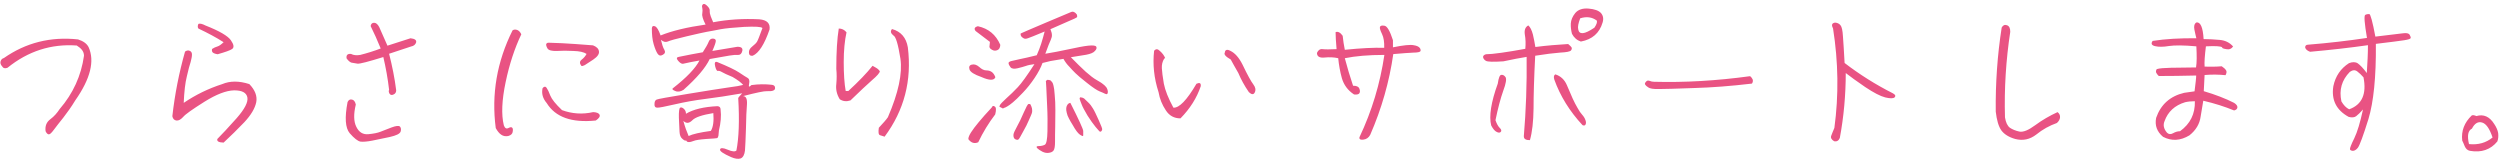 <svg width="546" height="35" viewBox="0 0 546 35" fill="none" xmlns="http://www.w3.org/2000/svg">
<path d="M9.956 28.66C9.812 27.544 10.136 26.68 11 26.032C11.828 25.42 12.476 24.664 13.016 23.836C15.968 20.416 17.732 16.528 18.344 12.172C18.344 11.704 18.2 11.308 17.912 10.912C17.624 10.552 17.228 10.228 16.76 9.94C11.18 9.544 6.14 11.164 1.64 14.8C1.1 15.016 0.704 14.908 0.452 14.476C0.128 14.116 0.02 13.756 0.128 13.396C0.236 13.036 0.452 12.784 0.848 12.676C5.636 9.328 11.036 7.96 17.048 8.608C18.164 8.968 18.956 9.508 19.352 10.3C20.72 13.324 19.748 17.212 16.436 21.928C15.572 23.368 14.672 24.592 13.844 25.672C12.98 26.752 12.296 27.616 11.792 28.3C11.288 28.984 10.928 29.344 10.676 29.344C10.424 29.344 10.172 29.128 9.956 28.66ZM46.316 10.696C46.712 10.444 47.072 10.264 47.468 10.156C47.864 10.048 48.296 9.724 48.836 9.22C47.216 8.176 45.38 7.204 43.328 6.232C43.148 5.98 43.148 5.62 43.328 5.224C43.616 5.08 44.156 5.188 44.912 5.584C47.936 6.772 49.772 7.852 50.42 8.788C51.068 9.724 51.176 10.336 50.708 10.696C50.24 11.02 49.16 11.38 47.54 11.848C47.036 11.776 46.676 11.632 46.496 11.488C46.28 11.308 46.244 11.02 46.316 10.696ZM54.452 18.364C55.712 19.66 56.216 20.992 55.964 22.324C55.676 23.692 54.812 25.132 53.372 26.68C51.896 28.228 50.384 29.704 48.836 31.144C47.756 31.108 47.324 30.856 47.468 30.352C48.476 29.344 49.88 27.832 51.68 25.816C53.444 23.8 54.236 22.288 54.02 21.244C53.804 20.236 52.868 19.732 51.14 19.732C49.412 19.768 47.252 20.596 44.66 22.216C42.032 23.872 40.484 24.952 39.98 25.564C39.44 26.14 38.972 26.392 38.504 26.32C38.036 26.248 37.748 25.924 37.64 25.384C38.18 20.56 39.116 15.844 40.412 11.272C40.736 11.02 41.096 10.948 41.42 11.092C41.78 11.236 41.924 11.524 41.924 11.92C41.924 12.352 41.816 12.856 41.636 13.54C41.42 14.188 41.132 15.232 40.808 16.672C40.448 18.076 40.232 20.02 40.124 22.468C42.716 20.704 45.524 19.336 48.548 18.364C50.24 17.644 52.22 17.644 54.452 18.364ZM75.692 12.748C75.584 12.028 75.908 11.704 76.664 11.776C77.204 12.064 77.888 12.136 78.68 11.992C80.12 11.632 81.632 11.164 83.144 10.588C82.424 8.824 81.704 7.204 80.948 5.692C81.02 5.224 81.272 4.972 81.704 4.972C82.136 4.972 82.496 5.296 82.82 5.908C83.108 6.52 83.72 7.888 84.62 9.976C86.384 9.4 88.076 8.86 89.66 8.356C90.596 8.464 90.992 8.752 90.884 9.256C90.74 9.724 90.38 10.048 89.768 10.156C88.292 10.66 86.708 11.164 84.98 11.74C85.664 14.44 86.204 17.104 86.528 19.732C86.528 20.164 86.312 20.488 85.952 20.632C85.592 20.812 85.304 20.776 85.088 20.488C84.908 20.164 84.836 19.876 84.98 19.624C84.692 17.14 84.26 14.764 83.72 12.46C80.444 13.468 78.572 13.972 78.068 13.9C77.564 13.828 77.132 13.756 76.772 13.684C76.412 13.576 76.052 13.252 75.692 12.748ZM75.908 22.288C76.124 21.82 76.448 21.64 76.88 21.748C77.276 21.82 77.564 22.18 77.708 22.828C77.204 24.916 77.24 26.536 77.816 27.688C78.392 28.876 79.256 29.416 80.444 29.308C81.596 29.2 82.496 29.02 83.108 28.768C83.756 28.516 84.548 28.228 85.52 27.832C86.492 27.472 87.104 27.4 87.356 27.652C87.572 27.904 87.644 28.264 87.5 28.732C87.32 29.236 86.528 29.596 85.124 29.92C83.684 30.208 82.424 30.496 81.308 30.712C80.192 30.928 79.328 31 78.716 30.928C78.14 30.82 77.348 30.208 76.376 29.092C75.404 27.94 75.26 25.672 75.908 22.288ZM111.008 29.704C110.432 29.812 109.928 29.74 109.46 29.416C109.028 29.128 108.632 28.624 108.272 27.976C107.3 20.596 108.524 13.468 111.944 6.628C112.268 6.412 112.592 6.412 112.988 6.556C113.348 6.7 113.636 7.024 113.852 7.492C112.412 10.516 111.26 13.972 110.432 17.932C109.604 21.856 109.46 25.024 110.036 27.364C110.252 27.976 110.576 28.192 111.008 27.976C111.404 27.76 111.692 27.724 111.836 27.868C112.016 28.012 112.052 28.3 111.98 28.732C111.944 29.2 111.62 29.524 111.008 29.704ZM129.512 9.904C130.268 10.192 130.736 10.624 130.808 11.2C130.916 11.776 130.484 12.388 129.584 13C128.684 13.612 128.036 14.008 127.712 14.224C127.352 14.404 127.1 14.476 126.956 14.368C126.56 13.864 126.56 13.396 127.028 13.036C127.496 12.676 127.856 12.244 128.108 11.776C127.532 11.38 126.56 11.164 125.228 11.128C123.896 11.056 122.672 11.056 121.592 11.128C120.512 11.164 119.828 10.984 119.576 10.588C119.324 10.156 119.252 9.832 119.288 9.652C119.36 9.436 119.54 9.328 119.828 9.328C120.152 9.328 121.124 9.364 122.744 9.436C124.4 9.508 126.668 9.688 129.512 9.904ZM129.548 24.484C130.304 24.52 130.772 24.7 130.952 25.06C131.096 25.456 130.808 25.852 130.124 26.32C124.868 26.86 121.304 25.6 119.396 22.504C118.532 21.496 118.244 20.416 118.496 19.264C118.82 18.868 119.108 18.832 119.36 19.156C119.612 19.516 119.9 20.092 120.188 20.884C120.512 21.676 121.34 22.72 122.744 24.052C124.904 24.844 127.172 25.024 129.548 24.484ZM154.352 6.952C153.74 7.06 152.3 7.384 149.996 7.924C147.692 8.464 146.288 8.86 145.82 9.076C145.352 9.256 144.848 9.148 144.344 8.68C144.596 9.724 144.812 10.444 145.1 10.876C145.352 11.344 145.244 11.704 144.776 11.956C144.308 12.244 143.912 12.172 143.624 11.74C143.336 11.308 143.048 10.624 142.76 9.652C142.472 8.68 142.364 7.528 142.364 6.196C142.4 5.728 142.616 5.584 143.012 5.728C143.444 5.872 143.84 6.52 144.272 7.744C146.756 6.736 150.032 5.944 154.1 5.368C153.524 4.252 153.272 3.424 153.38 2.956C153.452 2.452 153.452 2.056 153.38 1.732C153.272 1.408 153.308 1.156 153.488 0.976C153.668 0.76 153.956 0.832 154.352 1.192C154.748 1.552 154.964 1.876 155 2.164C155 2.416 155 2.668 155.036 2.92C155.072 3.172 155.288 3.82 155.756 4.864C158.96 4.252 162.344 4.036 165.836 4.216C167.528 4.36 168.248 5.116 168.068 6.448C166.952 9.688 165.728 11.596 164.396 12.172C163.856 12.244 163.568 11.992 163.568 11.488C163.532 10.984 163.784 10.552 164.288 10.156C164.792 9.76 165.152 9.4 165.332 9.112C165.512 8.824 165.908 7.816 166.52 6.124C166.268 5.836 164.936 5.764 162.524 5.872C160.148 6.016 158.456 6.196 157.412 6.376C156.404 6.592 155.36 6.772 154.352 6.952ZM155 12.892C154.1 14.8 152.192 17.032 149.276 19.624C148.628 20.02 148.016 20.128 147.476 19.876C146.9 19.66 146.72 19.444 146.972 19.264C149.924 16.96 151.868 14.944 152.768 13.216C151.472 13.432 150.248 13.684 149.132 13.936C148.808 13.936 148.484 13.72 148.088 13.252C147.692 12.784 147.764 12.496 148.232 12.424C150.104 12.028 151.868 11.704 153.488 11.416C154.136 10.408 154.568 9.652 154.748 9.184C154.928 8.68 155.252 8.428 155.648 8.428C156.044 8.428 156.296 8.572 156.332 8.86C156.368 9.148 156.116 9.904 155.576 11.128C157.844 10.732 159.68 10.444 160.976 10.228C161.876 10.192 162.236 10.48 162.128 11.092C161.984 11.704 161.696 11.992 161.264 11.992C160.796 11.956 160.184 11.992 159.32 12.136C158.492 12.28 157.052 12.532 155 12.892ZM160.004 16.816C158.78 16.312 158.024 15.952 157.664 15.736C157.304 15.52 157.016 15.448 156.8 15.484C156.584 15.556 156.368 15.196 156.188 14.476C156.008 13.72 156.152 13.396 156.62 13.54C158.996 14.512 160.58 15.268 161.444 15.844C162.272 16.42 162.884 16.78 163.244 16.996C163.64 17.212 163.748 17.644 163.604 18.328C163.46 19.012 163.604 19.084 164.108 18.58C165.692 18.364 167.132 18.364 168.464 18.508C168.932 18.544 169.22 18.724 169.256 19.048C169.328 19.408 169.22 19.624 168.896 19.768C168.572 19.912 168.104 19.948 167.492 19.912C166.916 19.876 165.152 20.236 162.272 20.992C162.92 20.992 163.208 21.568 163.136 22.792C163.028 24.016 162.956 25.744 162.92 28.012C162.848 30.28 162.776 31.9 162.704 32.872C162.596 33.808 162.272 34.384 161.768 34.6C161.228 34.78 160.508 34.672 159.68 34.312C157.952 33.556 157.124 32.98 157.268 32.62C157.376 32.26 157.916 32.26 158.924 32.692C159.932 33.124 160.544 33.16 160.832 32.872C161.372 30.136 161.516 26.284 161.228 21.388C161.336 21.208 161.624 20.884 162.092 20.38C159.032 20.92 156.332 21.316 154.064 21.604C151.76 21.892 149.528 22.288 147.368 22.792C145.172 23.296 143.912 23.548 143.516 23.512C143.12 23.512 142.904 23.26 142.94 22.756C142.94 22.216 143.084 21.892 143.408 21.748C143.732 21.604 145.964 21.208 150.104 20.524C154.244 19.84 157.196 19.372 158.96 19.12C160.688 18.904 161.804 18.688 162.308 18.544C161.876 18.04 161.12 17.464 160.004 16.816ZM157.016 28.48C156.98 28.948 156.944 29.344 156.908 29.632C156.836 29.956 156.764 30.1 156.584 30.172C156.404 30.208 155.648 30.28 154.244 30.352C152.804 30.46 151.904 30.604 151.472 30.784C151.04 30.964 150.68 31.036 150.464 31.036C150.212 31.036 150.032 30.964 149.96 30.82C149.888 30.676 149.816 30.64 149.744 30.712C149.636 30.748 149.384 30.64 149.024 30.316C148.664 30.028 148.448 29.524 148.412 28.804C148.376 28.084 148.34 27.04 148.268 25.708C148.232 24.376 148.34 23.62 148.556 23.512C148.772 23.404 149.024 23.476 149.348 23.764C149.672 24.052 149.816 24.412 149.816 24.844C151.436 23.872 153.704 23.332 156.692 23.188C157.124 23.224 157.376 23.44 157.376 23.908C157.556 25.348 157.412 26.86 157.016 28.48ZM155.792 24.7C153.38 25.096 151.832 25.6 151.184 26.284C150.5 26.968 149.852 27.004 149.24 26.392C149.6 27.724 149.996 28.804 150.392 29.704C151.292 29.272 152.912 28.912 155.252 28.588C155.756 27.76 155.936 26.464 155.792 24.7ZM191.936 27.904C192.872 26.896 193.556 26.14 193.916 25.6C196.22 20.272 197.12 16.024 196.652 12.82C196.148 9.652 195.644 7.924 195.068 7.708C194.528 7.24 194.42 6.808 194.816 6.34C196.76 6.88 197.912 8.212 198.272 10.336C199.172 17.572 197.48 24.088 193.196 29.848C192.836 29.74 192.512 29.632 192.188 29.524C191.864 29.416 191.792 28.876 191.936 27.904ZM183.188 6.232C183.836 6.232 184.412 6.484 184.88 7.06C184.484 8.824 184.268 11.02 184.268 13.576C184.268 16.132 184.412 18.256 184.7 19.876H185.276C187.544 17.788 189.308 15.952 190.568 14.368C190.748 14.476 191 14.62 191.324 14.8C191.648 14.98 191.936 15.232 192.152 15.556C192.152 15.88 191.576 16.564 190.424 17.536C189.272 18.544 187.724 20.02 185.744 21.928C184.88 22.216 184.124 22.144 183.404 21.676C182.756 20.632 182.504 19.516 182.648 18.364C182.756 17.212 182.756 16.096 182.648 15.052C182.648 11.38 182.828 8.428 183.188 6.232ZM218.468 9.796C218.432 10.408 218.216 10.804 217.82 10.948C217.424 11.128 217.028 11.092 216.668 10.876C216.308 10.696 216.128 10.48 216.092 10.228C216.092 10.012 216.128 9.652 216.2 9.148C214.904 8.176 213.86 7.384 213.068 6.772C212.672 6.268 212.852 5.908 213.572 5.728C215.876 6.232 217.496 7.564 218.468 9.796ZM214.328 16.816C212.78 16.276 211.916 15.736 211.736 15.16C211.556 14.584 211.736 14.224 212.24 14.116C212.78 13.972 213.32 14.152 213.86 14.62C214.4 15.124 214.904 15.376 215.444 15.376C215.948 15.376 216.344 15.52 216.668 15.772C216.956 15.988 217.208 16.384 217.388 16.852C217.136 17.608 216.092 17.608 214.328 16.816ZM213.644 31.072C212.816 31.432 212.096 31.216 211.484 30.388C211.484 29.992 211.7 29.488 212.096 28.876C212.492 28.264 213.032 27.544 213.752 26.68C214.472 25.816 215.408 24.736 216.596 23.476C216.74 23.116 216.956 23.044 217.244 23.26C217.568 23.44 217.604 24.016 217.352 24.988C215.948 26.824 214.688 28.876 213.644 31.072ZM235.208 3.208C235.244 3.46 235.28 3.64 235.244 3.712C235.244 3.82 234.488 4.18 233.012 4.792C231.536 5.44 230.348 5.98 229.412 6.376C229.628 6.916 229.736 7.312 229.736 7.636C229.772 7.924 229.664 8.284 229.484 8.716C229.268 9.148 228.872 10.156 228.296 11.74C229.844 11.488 231.536 11.164 233.372 10.768C235.208 10.372 236.648 10.084 237.656 9.976C238.7 9.868 239.276 9.94 239.42 10.192C239.564 10.444 239.492 10.768 239.132 11.128C238.808 11.524 238.16 11.776 237.224 11.956C236.252 12.1 235.172 12.28 233.876 12.496C235.1 13.756 236.18 14.8 237.116 15.664C238.052 16.492 238.844 17.104 239.492 17.464C240.104 17.824 240.608 18.112 240.932 18.4C241.292 18.652 241.508 18.94 241.688 19.156C241.832 19.408 241.904 19.66 241.94 19.876C241.976 20.092 241.94 20.272 241.904 20.38C241.868 20.488 241.796 20.524 241.724 20.56C241.616 20.596 241.508 20.524 241.292 20.452C241.076 20.344 240.716 20.164 240.14 19.948C239.6 19.732 238.664 19.12 237.404 18.112C236.108 17.104 235.28 16.384 234.884 15.988C234.488 15.592 234.02 15.124 233.552 14.584C233.048 14.08 232.616 13.504 232.256 12.856C231.14 13.036 230.204 13.18 229.448 13.324C228.728 13.504 228.116 13.648 227.684 13.756C227.324 14.764 226.748 15.844 225.956 17.032C225.164 18.22 224.3 19.3 223.364 20.272C222.428 21.244 221.708 21.964 221.204 22.36C220.7 22.792 220.268 23.08 220.016 23.224C219.728 23.404 219.512 23.512 219.332 23.548C219.188 23.62 219.08 23.656 219.08 23.692C219.08 23.728 218.936 23.656 218.684 23.512C218.396 23.368 218.252 23.296 218.252 23.296C218.252 23.296 218.288 23.188 218.396 22.936C218.504 22.72 218.972 22.216 219.8 21.46C220.628 20.74 221.456 19.912 222.284 19.048C223.076 18.22 224.3 16.528 225.92 14.008C225.128 14.116 224.516 14.224 224.048 14.404C223.616 14.548 223.004 14.728 222.248 14.908C221.492 15.088 220.952 15.016 220.7 14.692C220.448 14.368 220.304 14.08 220.268 13.828C220.232 13.612 220.448 13.432 220.916 13.324C221.384 13.216 222.032 13.072 222.824 12.892C223.616 12.748 224.804 12.46 226.424 12.064C226.82 11.164 227.144 10.336 227.396 9.544C227.648 8.752 227.9 7.852 228.152 6.88C226.028 7.78 224.804 8.248 224.48 8.356C224.156 8.464 223.94 8.5 223.832 8.464C223.688 8.428 223.508 8.356 223.328 8.212C223.112 8.032 223.004 7.924 222.968 7.816C222.932 7.708 222.932 7.6 222.896 7.492C222.896 7.384 222.896 7.348 222.896 7.348C222.896 7.348 222.932 7.312 223.076 7.24C223.184 7.168 224.984 6.412 228.44 4.936C231.896 3.46 233.696 2.704 233.912 2.632C234.092 2.56 234.272 2.524 234.38 2.56C234.488 2.596 234.596 2.668 234.704 2.704C234.812 2.74 234.992 2.92 235.208 3.208ZM228.764 17.428C229.124 17.464 229.34 17.5 229.448 17.572C229.556 17.68 229.664 17.788 229.808 17.968C229.916 18.112 230.024 18.4 230.096 18.76C230.204 19.12 230.276 19.768 230.348 20.74C230.456 21.712 230.492 22.828 230.492 24.088C230.492 25.348 230.456 26.536 230.456 27.724C230.42 28.876 230.42 29.956 230.42 30.964C230.42 31.936 230.312 32.584 230.096 32.872C229.88 33.16 229.556 33.304 229.088 33.376C228.62 33.448 228.152 33.376 227.648 33.124C227.108 32.836 226.748 32.584 226.496 32.332C226.28 32.044 226.388 31.9 226.892 31.9C227.396 31.9 227.828 31.792 228.188 31.612C228.548 31.396 228.728 30.424 228.764 28.66C228.8 26.932 228.8 25.06 228.692 23.08C228.62 21.136 228.548 19.804 228.512 19.12C228.476 18.472 228.44 18.076 228.44 17.932C228.404 17.788 228.404 17.716 228.44 17.68C228.44 17.644 228.548 17.572 228.764 17.428ZM225.02 22.756C225.2 23.08 225.308 23.368 225.38 23.656C225.416 23.944 225.452 24.196 225.416 24.448C225.38 24.7 225.272 24.952 225.164 25.204C225.02 25.492 224.84 25.888 224.624 26.428C224.408 26.968 224.012 27.76 223.436 28.768C222.896 29.776 222.572 30.352 222.464 30.424C222.356 30.496 222.284 30.532 222.212 30.532C222.104 30.532 221.996 30.532 221.852 30.46C221.744 30.424 221.636 30.352 221.564 30.28C221.492 30.208 221.456 30.1 221.384 29.956C221.348 29.812 221.312 29.596 221.348 29.344C221.384 29.056 221.636 28.516 222.104 27.652C222.572 26.824 223.076 25.78 223.58 24.592C224.12 23.368 224.444 22.756 224.624 22.72C224.768 22.684 224.912 22.72 225.02 22.756ZM233.768 22.468C235.604 26.104 236.54 28.156 236.576 28.588C236.576 28.984 236.576 29.272 236.576 29.452C236.576 29.632 236.54 29.704 236.54 29.704C236.54 29.74 236.468 29.704 236.324 29.668C236.216 29.632 236.036 29.524 235.82 29.38C235.604 29.236 235.388 28.984 235.136 28.66C234.884 28.336 234.596 27.868 234.272 27.292C233.912 26.752 233.66 26.248 233.444 25.852C233.228 25.456 233.048 25.024 232.976 24.628C232.868 24.232 232.832 23.872 232.868 23.584C232.904 23.26 233.012 23.008 233.156 22.828C233.336 22.612 233.516 22.504 233.768 22.468ZM235.928 21.244C236.288 21.28 236.54 21.352 236.756 21.496C236.936 21.64 237.224 21.928 237.62 22.324C238.052 22.72 238.412 23.188 238.7 23.692C239.024 24.196 239.42 25.06 239.96 26.248C240.5 27.436 240.752 28.12 240.716 28.228C240.716 28.336 240.68 28.444 240.608 28.552C240.536 28.66 240.464 28.732 240.428 28.732C240.356 28.768 240.284 28.768 240.176 28.732C240.104 28.66 239.78 28.336 239.276 27.724C238.736 27.076 238.16 26.248 237.512 25.24C236.9 24.196 236.432 23.368 236.216 22.756C235.964 22.18 235.856 21.784 235.82 21.676C235.784 21.532 235.784 21.46 235.82 21.388C235.82 21.352 235.856 21.316 235.928 21.244ZM271.388 14.152C272.468 16.42 273.26 17.824 273.728 18.436C274.196 19.048 274.304 19.624 274.052 20.164C273.8 20.704 273.368 20.704 272.756 20.128C271.784 18.724 271.028 17.32 270.452 15.952C269.696 14.656 269.156 13.648 268.796 13C267.716 12.388 267.248 11.884 267.5 11.488C267.536 11.164 267.644 10.984 267.86 10.912C268.076 10.84 268.364 10.912 268.688 11.092C269.696 11.56 270.596 12.568 271.388 14.152ZM254.468 12.676L254.252 12.82C253.856 13.468 253.712 14.152 253.748 14.908C253.784 15.664 253.928 16.744 254.18 18.256C254.468 19.732 255.152 21.46 256.268 23.512C257.528 23.62 259.22 21.856 261.308 18.292C262.028 17.968 262.316 18.148 262.244 18.832C261.38 21.388 259.904 23.728 257.816 25.852C256.448 25.852 255.368 25.276 254.612 24.088C253.82 22.9 253.28 21.604 253.028 20.128C252.02 17.032 251.732 14.044 252.056 11.092C252.452 10.624 252.848 10.66 253.316 11.128C253.856 11.596 254.252 12.136 254.468 12.676ZM287.624 11.56C287.876 10.948 288.308 10.66 288.848 10.732C289.424 10.804 290.432 10.804 291.908 10.732C291.764 9.076 291.692 7.852 291.692 7.024C292.196 6.808 292.736 7.096 293.24 7.816C293.348 8.824 293.492 9.832 293.708 10.876C297.2 10.516 300.08 10.372 302.312 10.444C302.348 9.184 302.204 8.212 301.844 7.456C301.484 6.7 301.304 6.196 301.376 5.908C301.448 5.62 301.772 5.512 302.384 5.62C302.96 5.728 303.572 6.772 304.22 8.788V10.336C306.488 9.868 308 9.724 308.72 9.868C309.44 9.976 309.872 10.192 310.088 10.48C310.268 10.732 310.304 10.984 310.232 11.164C310.16 11.344 309.656 11.488 308.756 11.488C307.856 11.524 306.38 11.632 304.292 11.812C303.428 17.86 301.736 23.764 299.252 29.452C298.928 30.064 298.424 30.424 297.74 30.496C297.092 30.568 296.804 30.388 296.912 29.956C299.612 24.268 301.412 18.292 302.348 11.992C298.892 11.992 296.012 12.244 293.708 12.712C294.248 14.728 294.824 16.708 295.508 18.724C296.264 18.724 296.696 18.904 296.876 19.336C297.056 19.768 297.056 20.128 296.876 20.38C296.732 20.596 296.336 20.704 295.724 20.632C294.356 19.732 293.492 18.544 293.06 17.068C292.664 15.628 292.412 14.188 292.268 12.712C291.332 12.496 290.324 12.46 289.244 12.568C288.164 12.676 287.624 12.316 287.624 11.56ZM350.012 4.9C349.328 7.24 347.744 8.608 345.26 9.076C344.396 8.788 343.748 8.212 343.316 7.384C343.136 6.664 343.028 5.944 343.064 5.152C343.1 4.396 343.424 3.604 344.036 2.848C344.684 2.092 345.656 1.768 346.952 1.876C348.248 1.984 349.148 2.308 349.652 2.848C350.12 3.388 350.264 4.072 350.012 4.9ZM348.212 6.052C348.68 5.368 348.86 4.864 348.752 4.504C347.708 3.712 346.484 3.568 345.116 4C344.72 5.044 344.54 5.836 344.684 6.412C344.792 7.024 345.116 7.276 345.692 7.24C346.268 7.204 347.132 6.772 348.212 6.052ZM328.34 13.396C326.144 13.54 324.884 13.504 324.524 13.288C324.164 13.072 323.984 12.82 323.912 12.532C323.84 12.244 324.056 11.992 324.524 11.848C325.244 11.848 326.396 11.74 327.908 11.524C329.456 11.308 331.184 11.02 333.128 10.66C333.236 9.544 333.2 8.5 333.02 7.528C332.876 6.556 333.128 5.908 333.776 5.548C334.208 5.908 334.532 6.592 334.784 7.528C335 8.464 335.18 9.364 335.324 10.264C337.772 9.94 340.184 9.76 342.488 9.616C342.884 9.94 343.136 10.192 343.244 10.372C343.316 10.588 343.28 10.804 343.1 11.02C342.884 11.272 342.128 11.416 340.724 11.488C339.356 11.596 337.52 11.812 335.288 12.172C335.036 16.996 334.928 20.848 334.928 23.692C334.892 26.536 334.64 28.84 334.136 30.604C333.74 30.604 333.416 30.568 333.164 30.424C332.948 30.316 332.804 30.1 332.804 29.74C333.272 24.196 333.488 18.4 333.416 12.424C332.048 12.64 330.356 12.964 328.34 13.396ZM325.676 27.4C325.172 25.384 325.64 22.324 327.116 18.256C327.296 16.996 327.548 16.348 327.908 16.348C328.268 16.312 328.556 16.492 328.808 16.852C329.06 17.212 328.916 18.22 328.304 19.84C327.728 21.46 327.152 23.62 326.612 26.248C326.864 26.968 327.152 27.544 327.512 27.904C327.908 28.264 327.98 28.588 327.764 28.804C327.584 29.02 327.26 29.02 326.864 28.804C326.468 28.624 326.072 28.156 325.676 27.4ZM339.68 16.24C340.832 16.6 341.696 17.392 342.2 18.58C342.704 19.768 343.136 20.74 343.46 21.496C343.82 22.288 344.18 22.972 344.54 23.584C344.864 24.196 345.224 24.7 345.548 25.06C345.872 25.42 346.124 25.816 346.268 26.248C346.412 26.644 346.412 26.968 346.268 27.22C346.16 27.436 345.908 27.472 345.62 27.328C342.812 24.304 340.76 20.992 339.464 17.392C339.284 16.816 339.356 16.42 339.68 16.24ZM382.232 16.636C382.448 16.816 382.628 17.032 382.772 17.32C382.88 17.608 382.844 17.932 382.628 18.256C378.056 18.796 373.844 19.12 369.956 19.228C366.068 19.372 363.548 19.444 362.324 19.444C361.1 19.48 360.308 19.336 359.984 19.084C359.624 18.868 359.408 18.652 359.3 18.472C359.192 18.292 359.264 18.076 359.48 17.86C359.66 17.608 359.912 17.536 360.236 17.644C360.56 17.788 360.884 17.86 361.244 17.86C367.868 18.04 374.888 17.644 382.232 16.636ZM400.772 4.936C401.276 4.972 401.672 5.152 401.96 5.512C402.248 5.836 402.428 6.664 402.5 7.96C402.608 9.256 402.716 11.2 402.86 13.756C406.1 16.24 409.628 18.472 413.408 20.38C413.948 20.668 414.056 20.956 413.804 21.244C413.516 21.532 412.832 21.532 411.752 21.28C410.636 20.992 409.196 20.236 407.36 19.012C405.524 17.752 404.12 16.744 403.112 15.952C403.112 20.74 402.68 25.492 401.816 30.136C401.564 30.712 401.168 30.964 400.592 30.856C399.98 30.496 399.764 30.064 399.944 29.632C400.088 29.2 400.34 28.66 400.628 27.94C401.6 20.776 401.492 13.54 400.34 6.232C400.16 5.872 400.088 5.62 400.124 5.404C400.16 5.152 400.376 5.008 400.772 4.936ZM435.872 24.376C435.8 18.148 436.232 12.028 437.168 6.016C437.456 5.512 437.816 5.332 438.32 5.512C438.824 5.692 439.04 6.16 439.04 6.952C438.104 13.108 437.708 19.3 437.888 25.636C438.068 26.752 438.428 27.508 438.968 27.904C439.508 28.264 440.192 28.552 441.02 28.732C441.848 28.912 443 28.444 444.512 27.328C446.024 26.212 447.644 25.276 449.372 24.484C449.768 24.808 449.948 25.168 449.912 25.636C449.876 26.068 449.66 26.464 449.228 26.86C447.608 27.436 446.096 28.264 444.728 29.38C443.324 30.46 441.812 30.784 440.12 30.352C438.716 29.956 437.708 29.308 437.096 28.48C436.484 27.616 436.088 26.248 435.872 24.376ZM470.144 8.932C472.952 8.5 476.12 8.32 479.684 8.356C479.54 7.852 479.432 7.24 479.252 6.448C479.108 5.692 479.252 5.188 479.684 4.9C480.584 4.756 481.124 5.98 481.268 8.536C482.384 8.536 483.572 8.608 484.796 8.716C485.984 8.824 486.956 9.292 487.712 10.156C487.352 10.66 486.848 10.876 486.2 10.732C485.516 10.624 485.228 10.48 485.336 10.336C485.012 10.084 483.824 10.012 481.772 10.12C481.52 12.136 481.412 13.612 481.484 14.548C482.672 14.584 483.896 14.584 485.228 14.476C485.66 14.764 485.984 15.052 486.164 15.34C486.344 15.592 486.308 15.952 486.056 16.42C484.616 16.276 483.104 16.24 481.484 16.384L481.304 19.912C483.86 20.668 486.092 21.532 487.928 22.468C488.432 22.792 488.684 23.116 488.648 23.476C488.612 23.8 488.36 24.016 487.928 24.124C485.912 23.296 483.68 22.576 481.196 22L480.62 25.456C480.404 27.076 479.576 28.444 478.172 29.56C476.192 30.748 474.284 30.856 472.412 29.884C471.08 28.768 470.576 27.4 470.9 25.744C471.908 22.828 473.96 20.992 477.02 20.272L479.288 19.948C479.504 18.22 479.648 17.068 479.648 16.492C476.696 16.564 473.96 16.6 471.476 16.6C471.188 16.312 471.008 16.096 470.9 15.844C470.828 15.628 470.864 15.34 471.044 15.088C471.656 14.908 472.664 14.836 474.14 14.8C475.616 14.8 477.452 14.764 479.612 14.728C479.792 13.684 479.792 12.136 479.684 10.12C476.912 9.868 474.932 9.868 473.708 10.048C472.448 10.264 471.44 10.264 470.684 10.084C469.892 9.904 469.712 9.508 470.144 8.932ZM476.12 28.66C478.352 27.04 479.432 24.88 479.36 22.108C478.568 22.108 477.848 22.18 477.236 22.324C474.968 23.008 473.456 24.412 472.736 26.464C472.376 27.292 472.556 28.156 473.276 28.984C473.636 29.344 474.104 29.38 474.608 29.092C475.112 28.804 475.616 28.66 476.12 28.66ZM504.524 11.308C503.912 11.092 503.552 10.768 503.444 10.372C503.444 9.976 503.66 9.76 504.092 9.76C508.556 9.4 512.84 8.896 516.944 8.284C516.404 5.044 516.26 3.388 516.584 3.244C516.872 3.1 517.16 3.064 517.448 3.064C517.7 3.064 518.168 4.72 518.78 7.996C521.948 7.636 523.928 7.384 524.756 7.276C525.548 7.168 526.052 7.24 526.268 7.6C526.448 7.924 526.556 8.176 526.484 8.32C526.448 8.5 525.98 8.644 525.08 8.788C524.216 8.932 522.128 9.184 518.888 9.58C518.96 16.816 518.384 22.288 517.268 25.996C516.116 29.704 515.324 31.792 514.964 32.26C514.604 32.728 514.208 32.944 513.848 32.944C513.488 32.908 513.272 32.8 513.236 32.584C513.2 32.368 513.488 31.576 514.172 30.208C514.856 28.804 515.468 26.716 516.08 23.908C515.468 24.592 514.964 25.096 514.568 25.384C514.172 25.672 513.632 25.708 512.948 25.528C510.248 24.052 509.132 21.82 509.6 18.832C510.068 16.6 511.22 14.944 513.02 13.792C513.776 13.504 514.424 13.504 514.928 13.828C515.432 14.188 516.116 14.872 516.908 15.952C517.052 13.756 517.16 11.74 517.16 9.868C513.128 10.444 508.916 10.912 504.524 11.308ZM513.056 23.872C515.864 22.864 516.908 20.524 516.188 16.888C515.756 16.384 515.288 15.952 514.82 15.592C514.352 15.232 513.812 15.268 513.2 15.7C511.436 17.5 510.824 19.624 511.364 22.144C511.832 22.972 512.408 23.548 513.056 23.872ZM539.444 32.944C538.904 32.836 538.544 32.512 538.292 31.936C538.076 31.396 537.896 30.964 537.752 30.712C537.5 28.588 538.22 26.752 539.84 25.204C540.092 25.096 540.416 25.168 540.848 25.348C542.396 24.88 543.728 25.456 544.736 27.076C545.204 27.76 545.492 28.444 545.6 29.056C545.672 29.704 545.636 30.316 545.42 30.892C543.944 32.692 541.928 33.376 539.444 32.944ZM539.876 28.084C539.012 28.516 538.796 29.632 539.228 31.468C541.244 31.684 542.972 31.18 544.376 30.028C543.728 28.084 542.972 27.004 542.072 26.752C541.172 26.5 540.452 26.968 539.876 28.084Z" fill="#E95383"/>
</svg>
